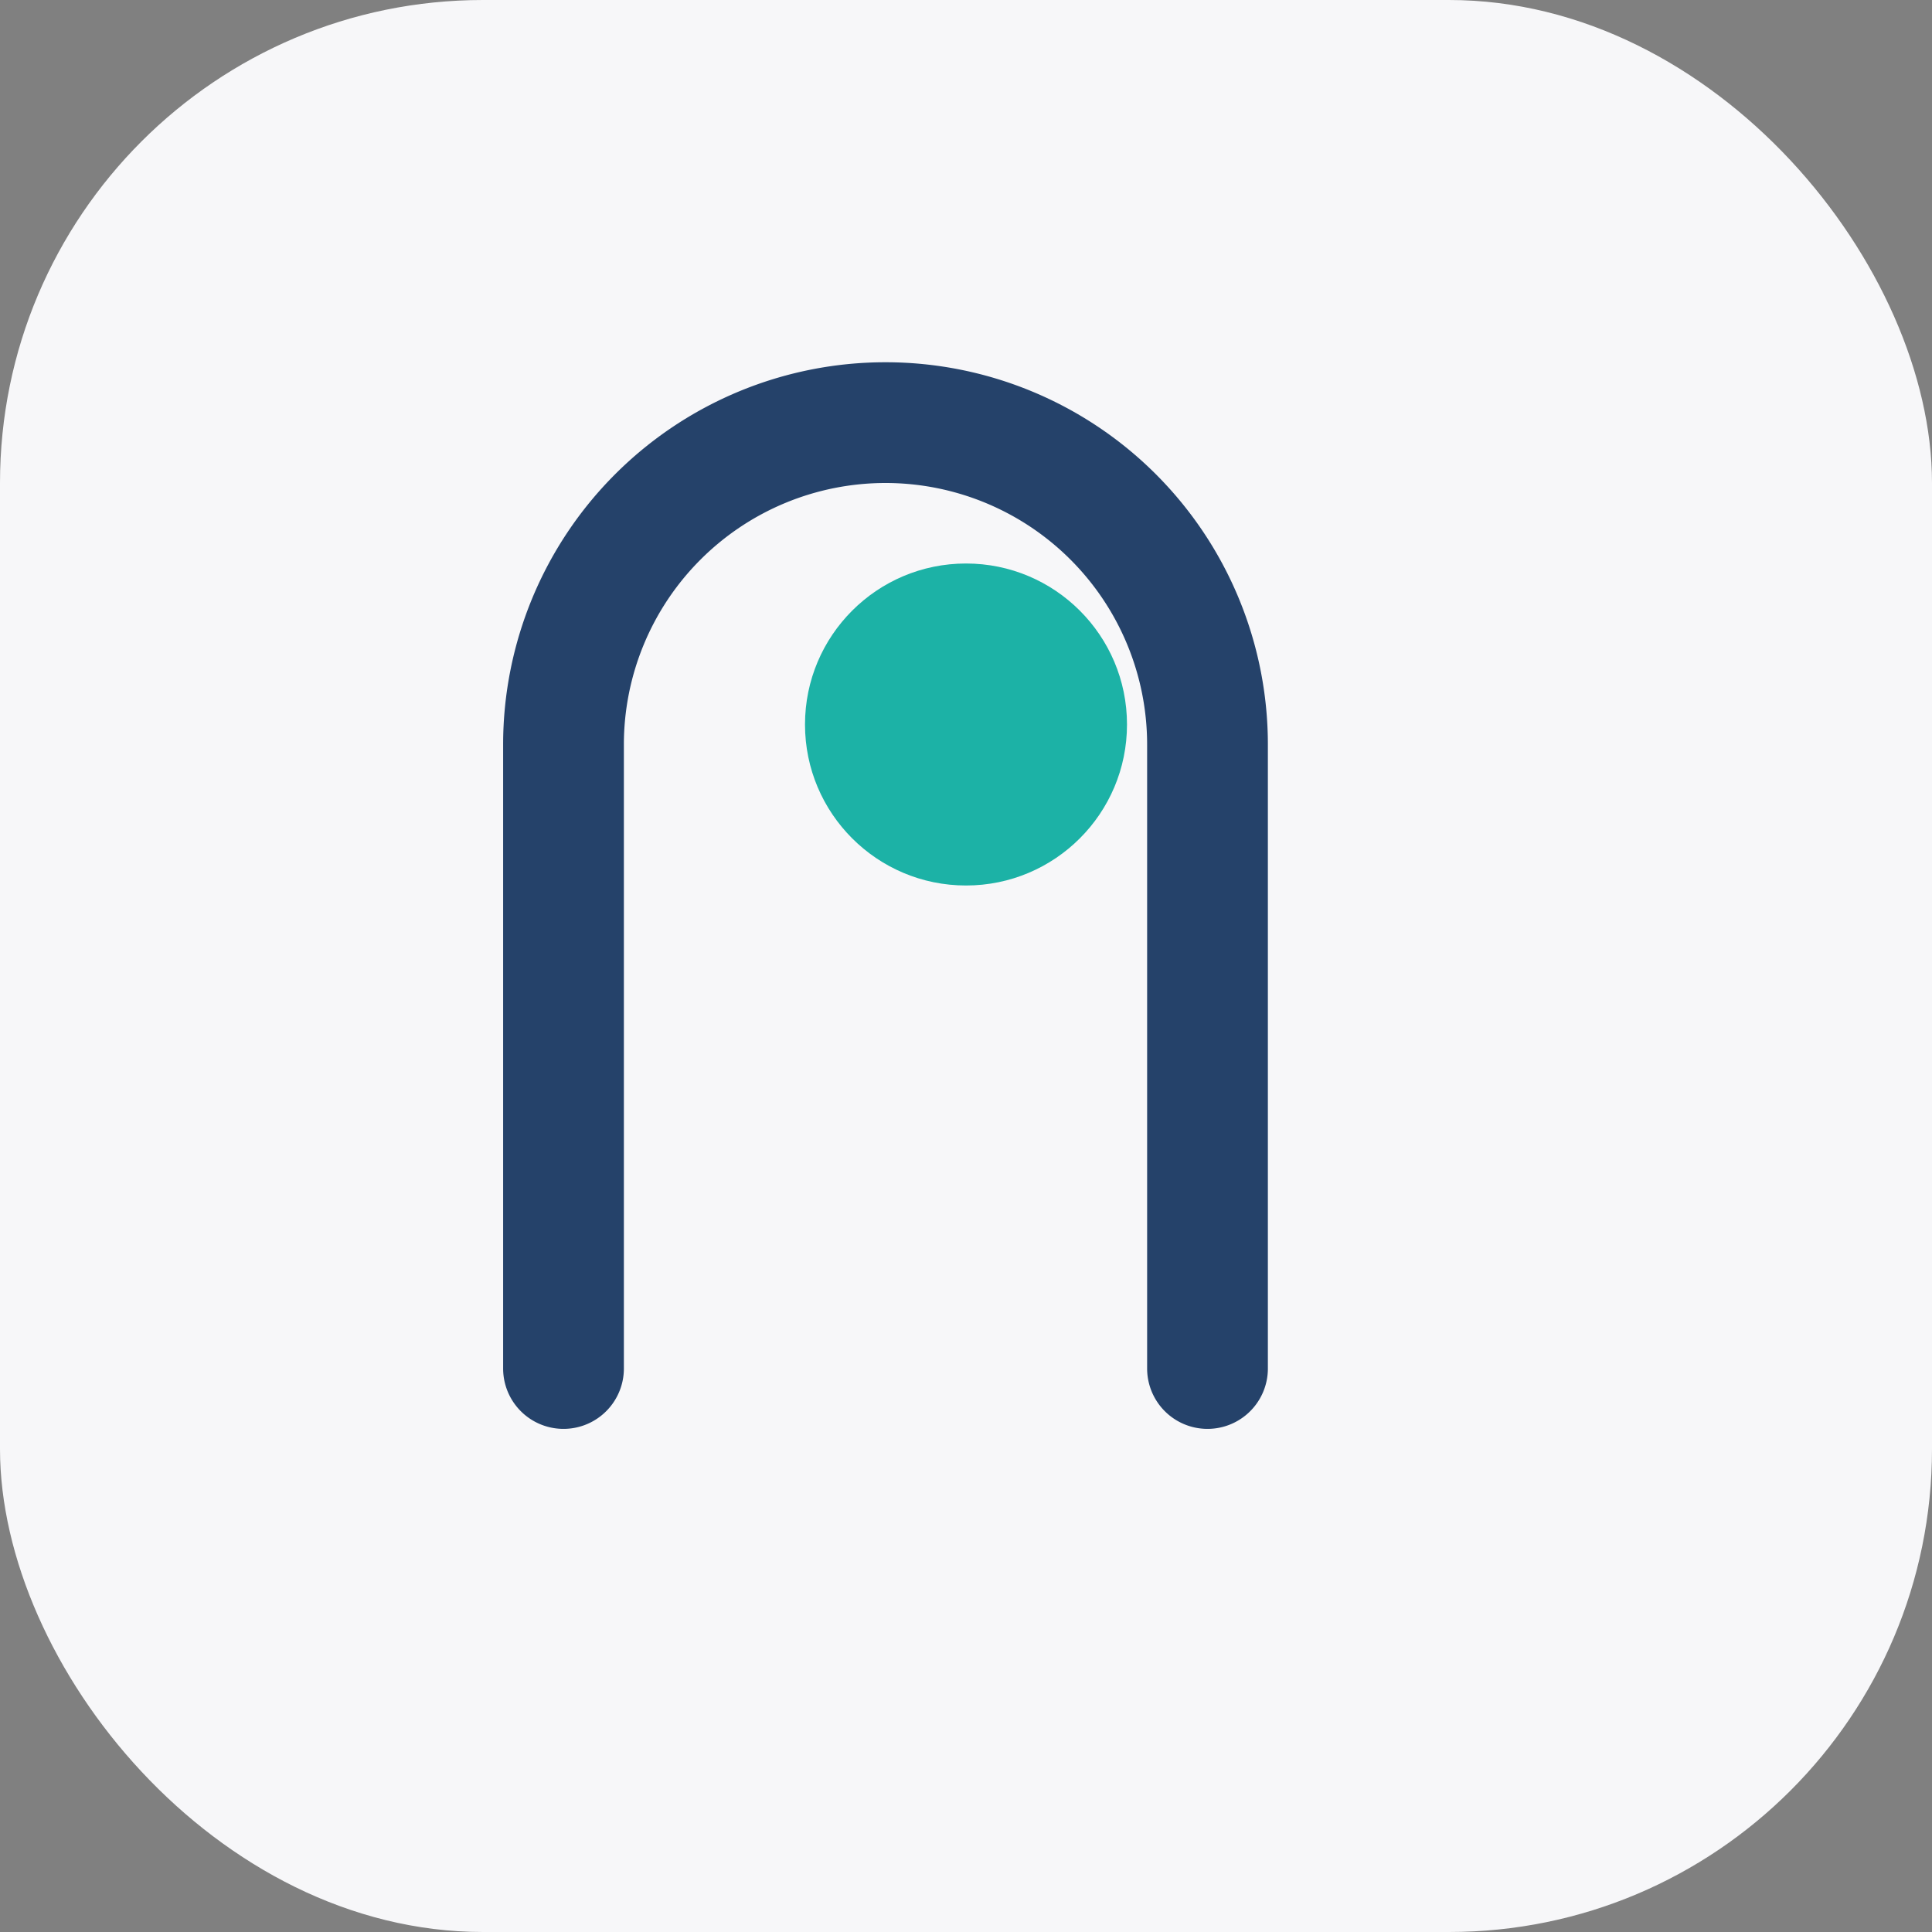 <?xml version="1.0" encoding="UTF-8"?>
<svg xmlns="http://www.w3.org/2000/svg" width="48" height="48" viewBox="0 0 48 48"><rect x="0" y="0" width="48" height="48" fill="#808080" stroke="none"/><rect width="48" height="48" rx="12" fill="#F7F7F9"/><path d="M14 34V18.5a8 8 0 0 1 16 0V34" fill="none" stroke="#25426A" stroke-width="3" stroke-linecap="round"/><circle cx="24" cy="18" r="4" fill="#1CB2A6"/></svg>
